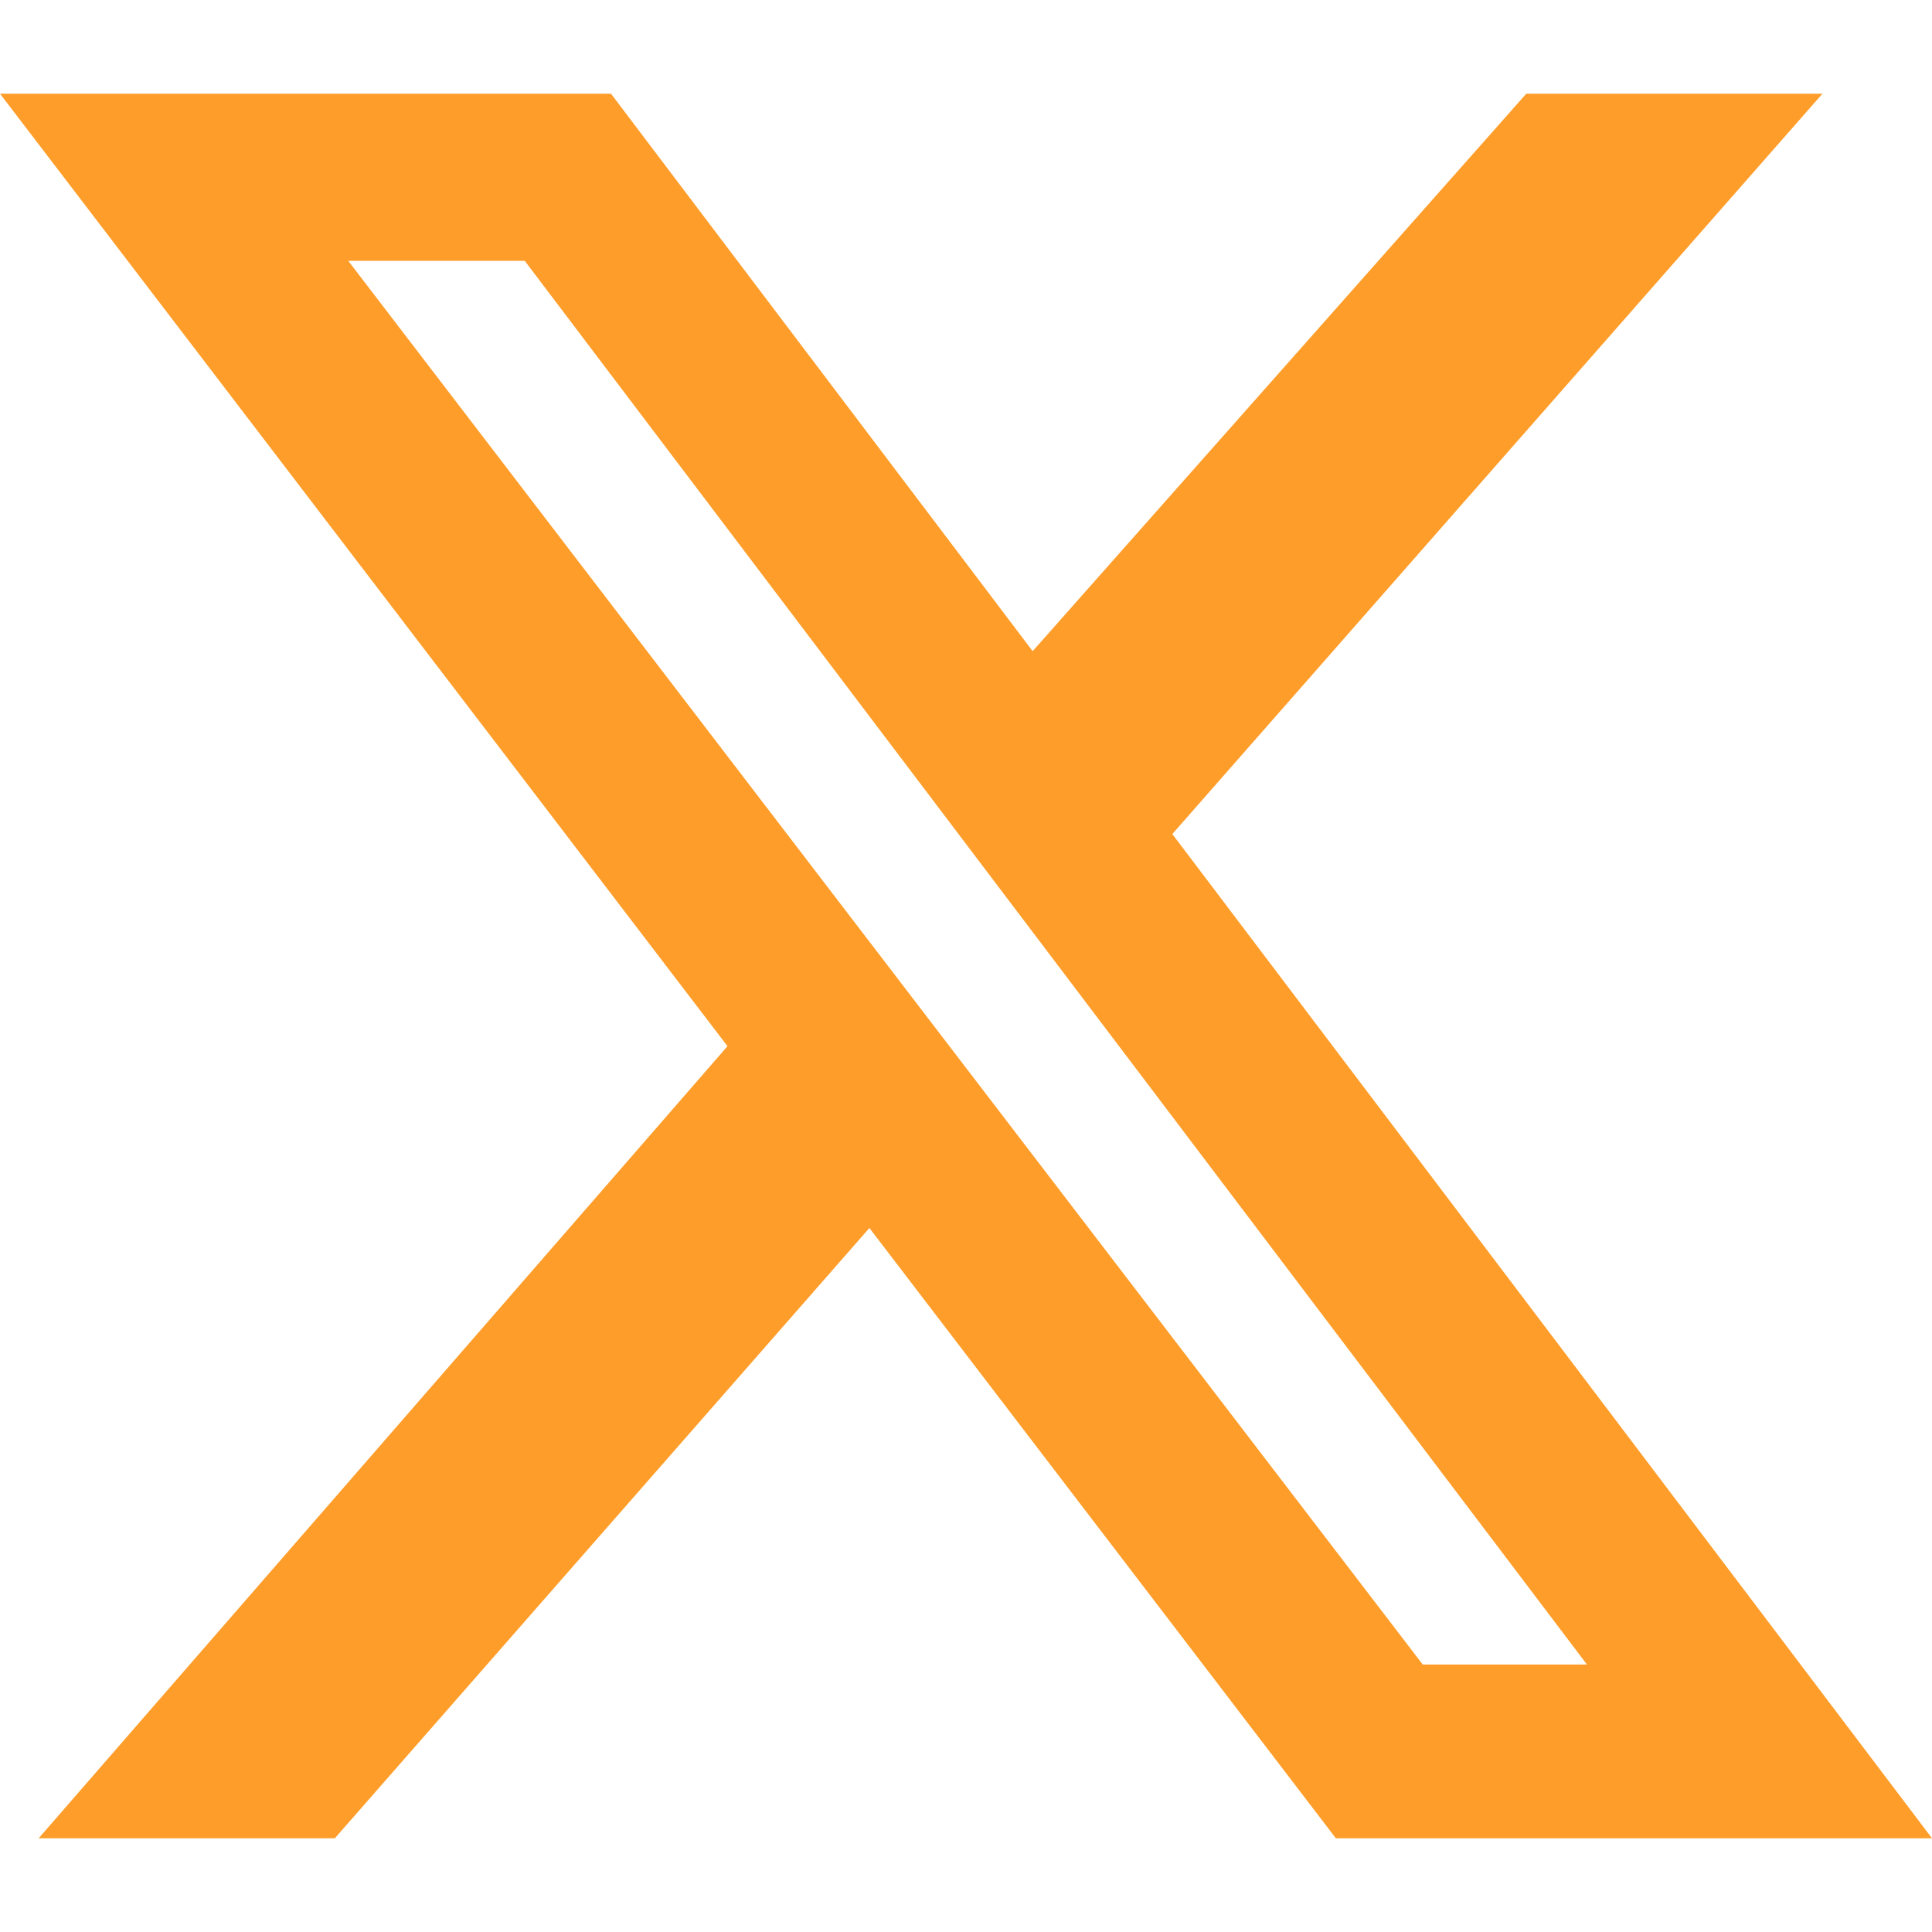 <svg id="图层_1" data-name="图层 1" xmlns="http://www.w3.org/2000/svg" viewBox="0 0 200 200"><defs><style>.cls-1{fill:#fe9d29;}</style></defs><path class="cls-1" d="M158,9.7h30.66L121.36,86.34,200,190.3H138.29L90,127.12,34.66,190.3H4l71.31-82L0,9.7H63.25L106.9,67.41ZM147.28,172.31h17L54.32,27H36.05Z"/></svg>